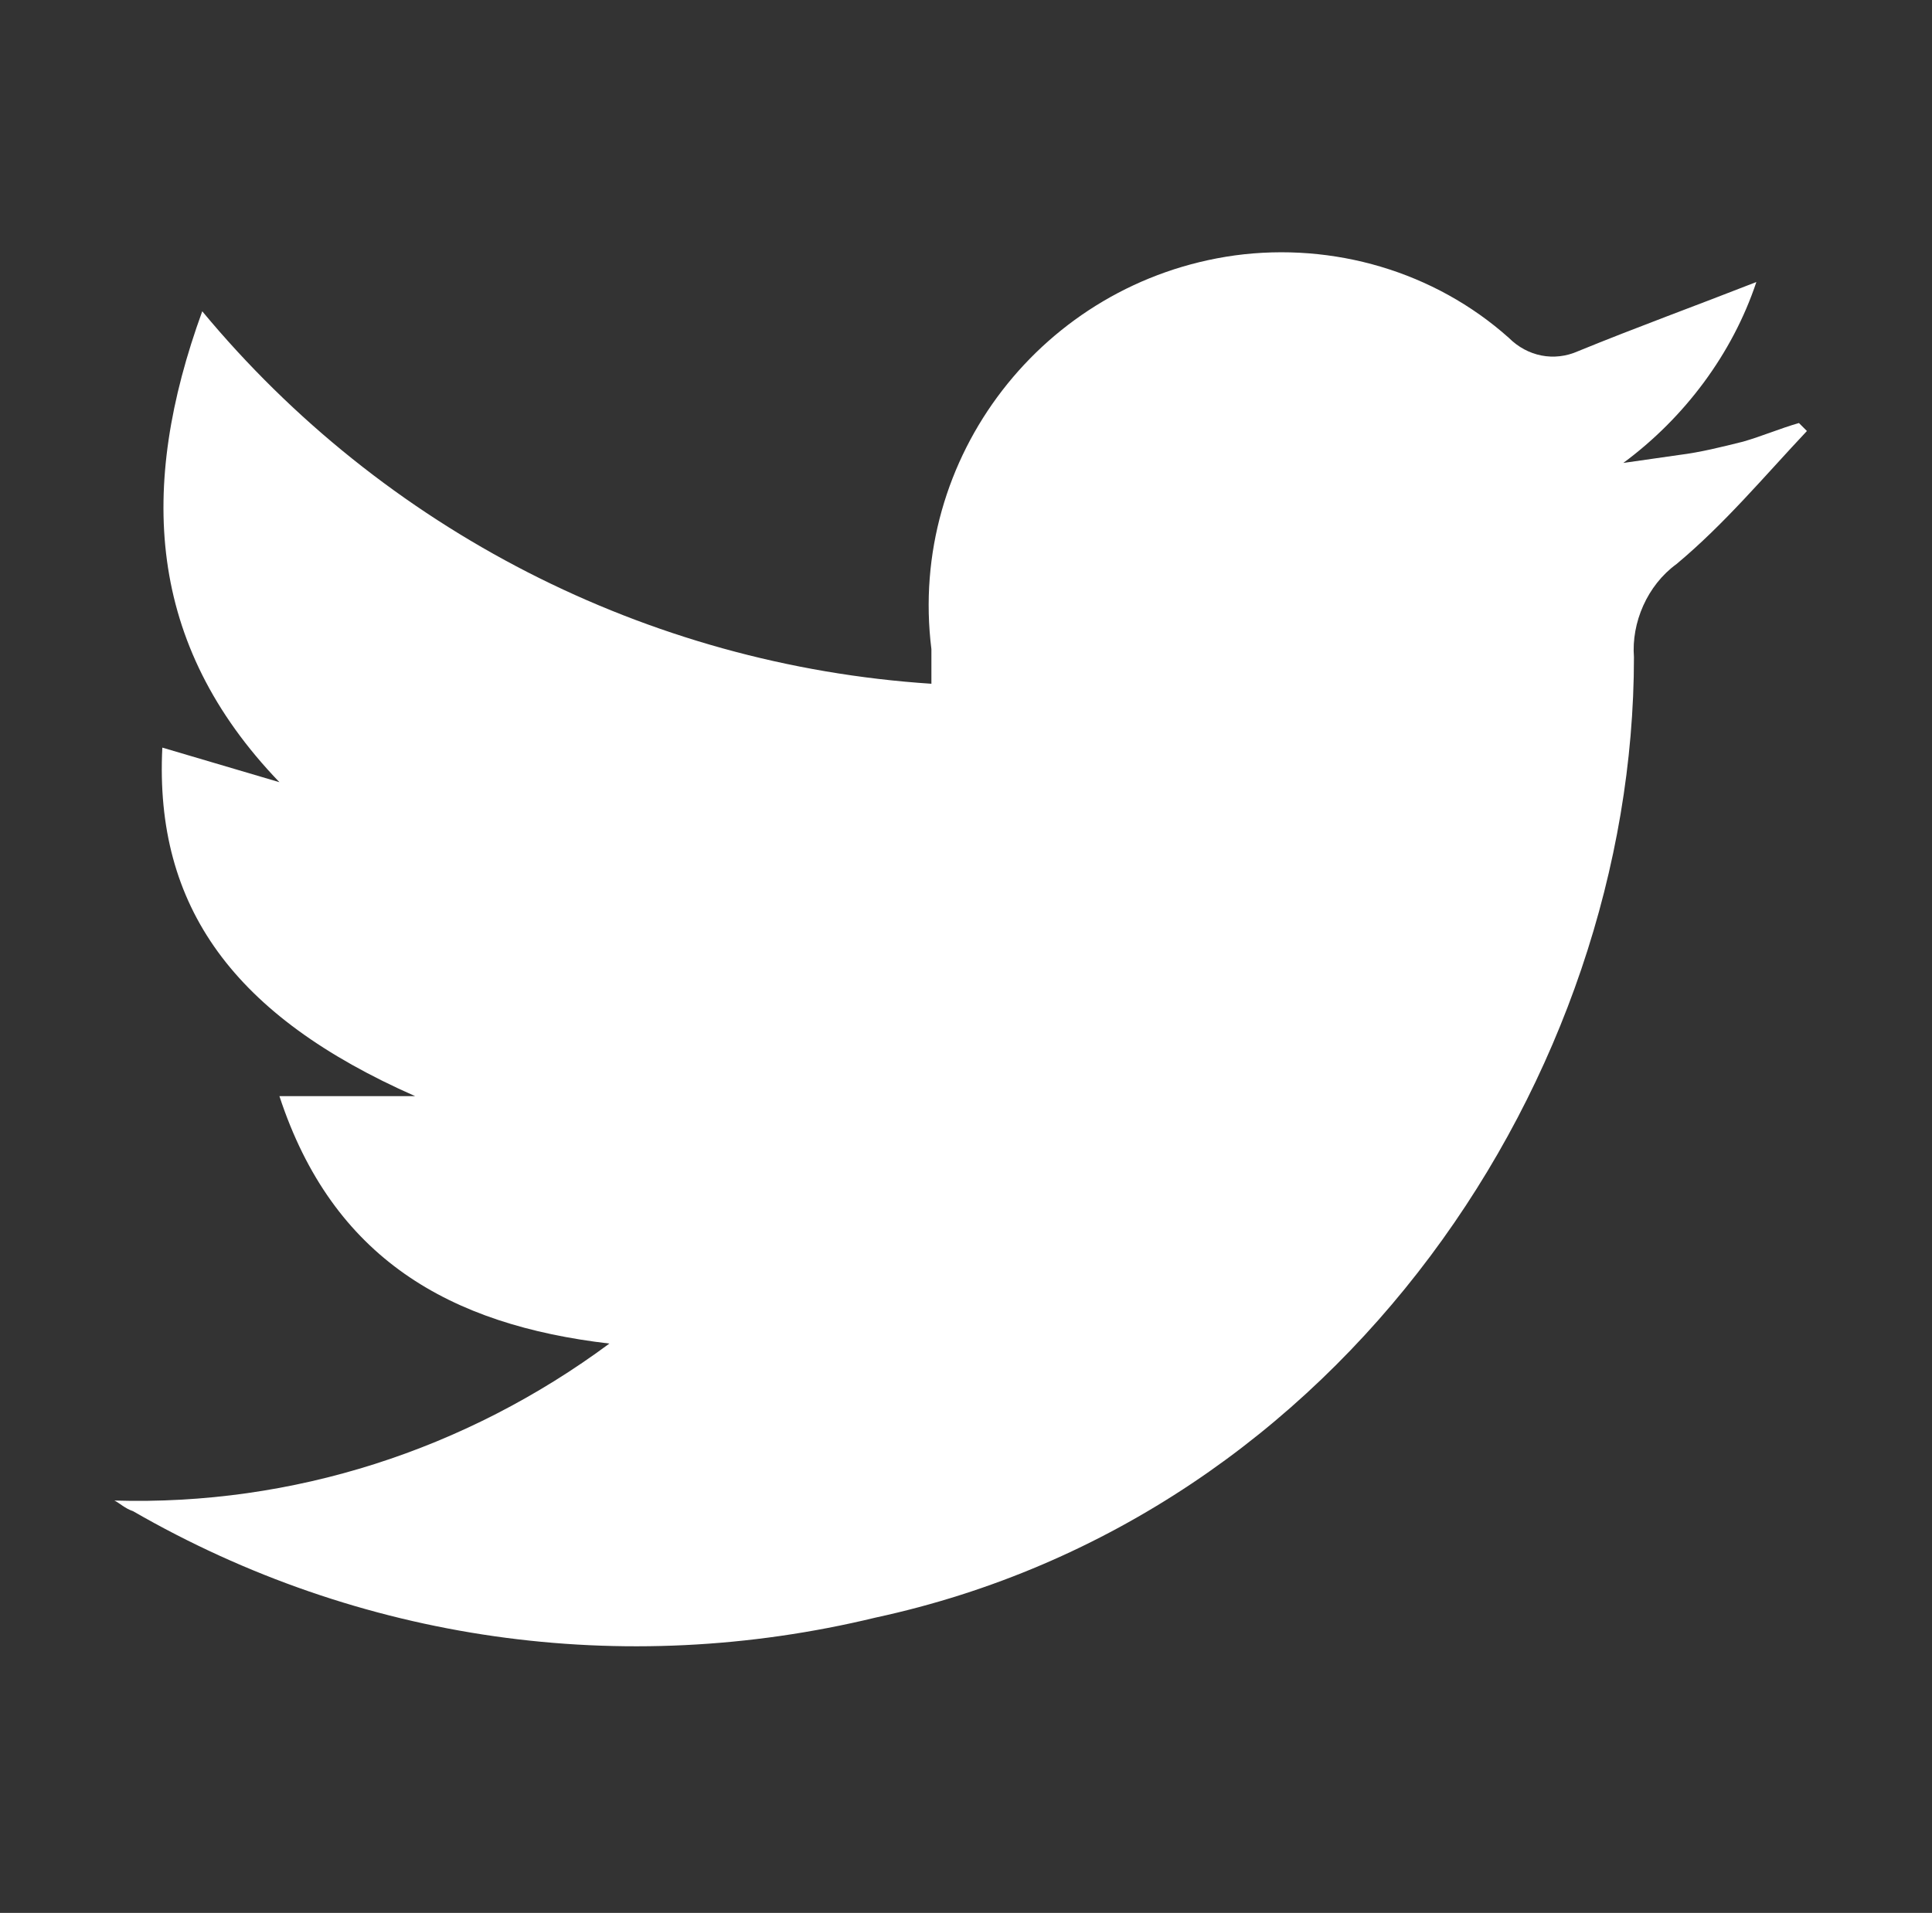 <?xml version="1.0" encoding="UTF-8"?> <!-- Generator: Adobe Illustrator 25.0.0, SVG Export Plug-In . SVG Version: 6.00 Build 0) --> <svg xmlns="http://www.w3.org/2000/svg" xmlns:xlink="http://www.w3.org/1999/xlink" version="1.1" id="Layer_1" x="0px" y="0px" viewBox="0 0 72.6 71.9" style="enable-background:new 0 0 72.6 71.9;" xml:space="preserve"><rect x="0" y="0" width="72.6" height="71.9" fill="#333333" stroke="none"/> <style type="text/css"> .st0{fill:#FFFFFF;} </style> <path id="Path_224" class="st0" d="M4.3,56.4c6.7,0.2,13.2-1.9,18.6-5.9c-6-0.7-10.4-3.2-12.4-9.3h5.1c-6.8-3-9.8-7.1-9.5-13.1 l4.4,1.3c-5-5.2-5.3-11.1-2.9-17.7c6.8,8.2,16.7,13.3,27.4,14c0-0.4,0-0.9,0-1.3c-0.9-7.2,4.2-13.8,11.4-14.8 c3.7-0.5,7.5,0.6,10.3,3.1c0.7,0.7,1.7,0.9,2.6,0.5c2.2-0.9,4.4-1.7,6.7-2.6c-0.9,2.7-2.7,5.1-5,6.8c0.7-0.1,1.4-0.2,2.1-0.3 c0.8-0.1,1.6-0.3,2.4-0.5c0.7-0.2,1.4-0.5,2.1-0.7l0.3,0.3c-1.6,1.7-3.1,3.5-4.9,5c-1.1,0.8-1.7,2.2-1.6,3.5 c0,15.7-10.9,32.3-28.5,36.1c-9.5,2.3-19.4,0.9-27.9-4C4.7,56.7,4.5,56.5,4.3,56.4"></path> </svg> 